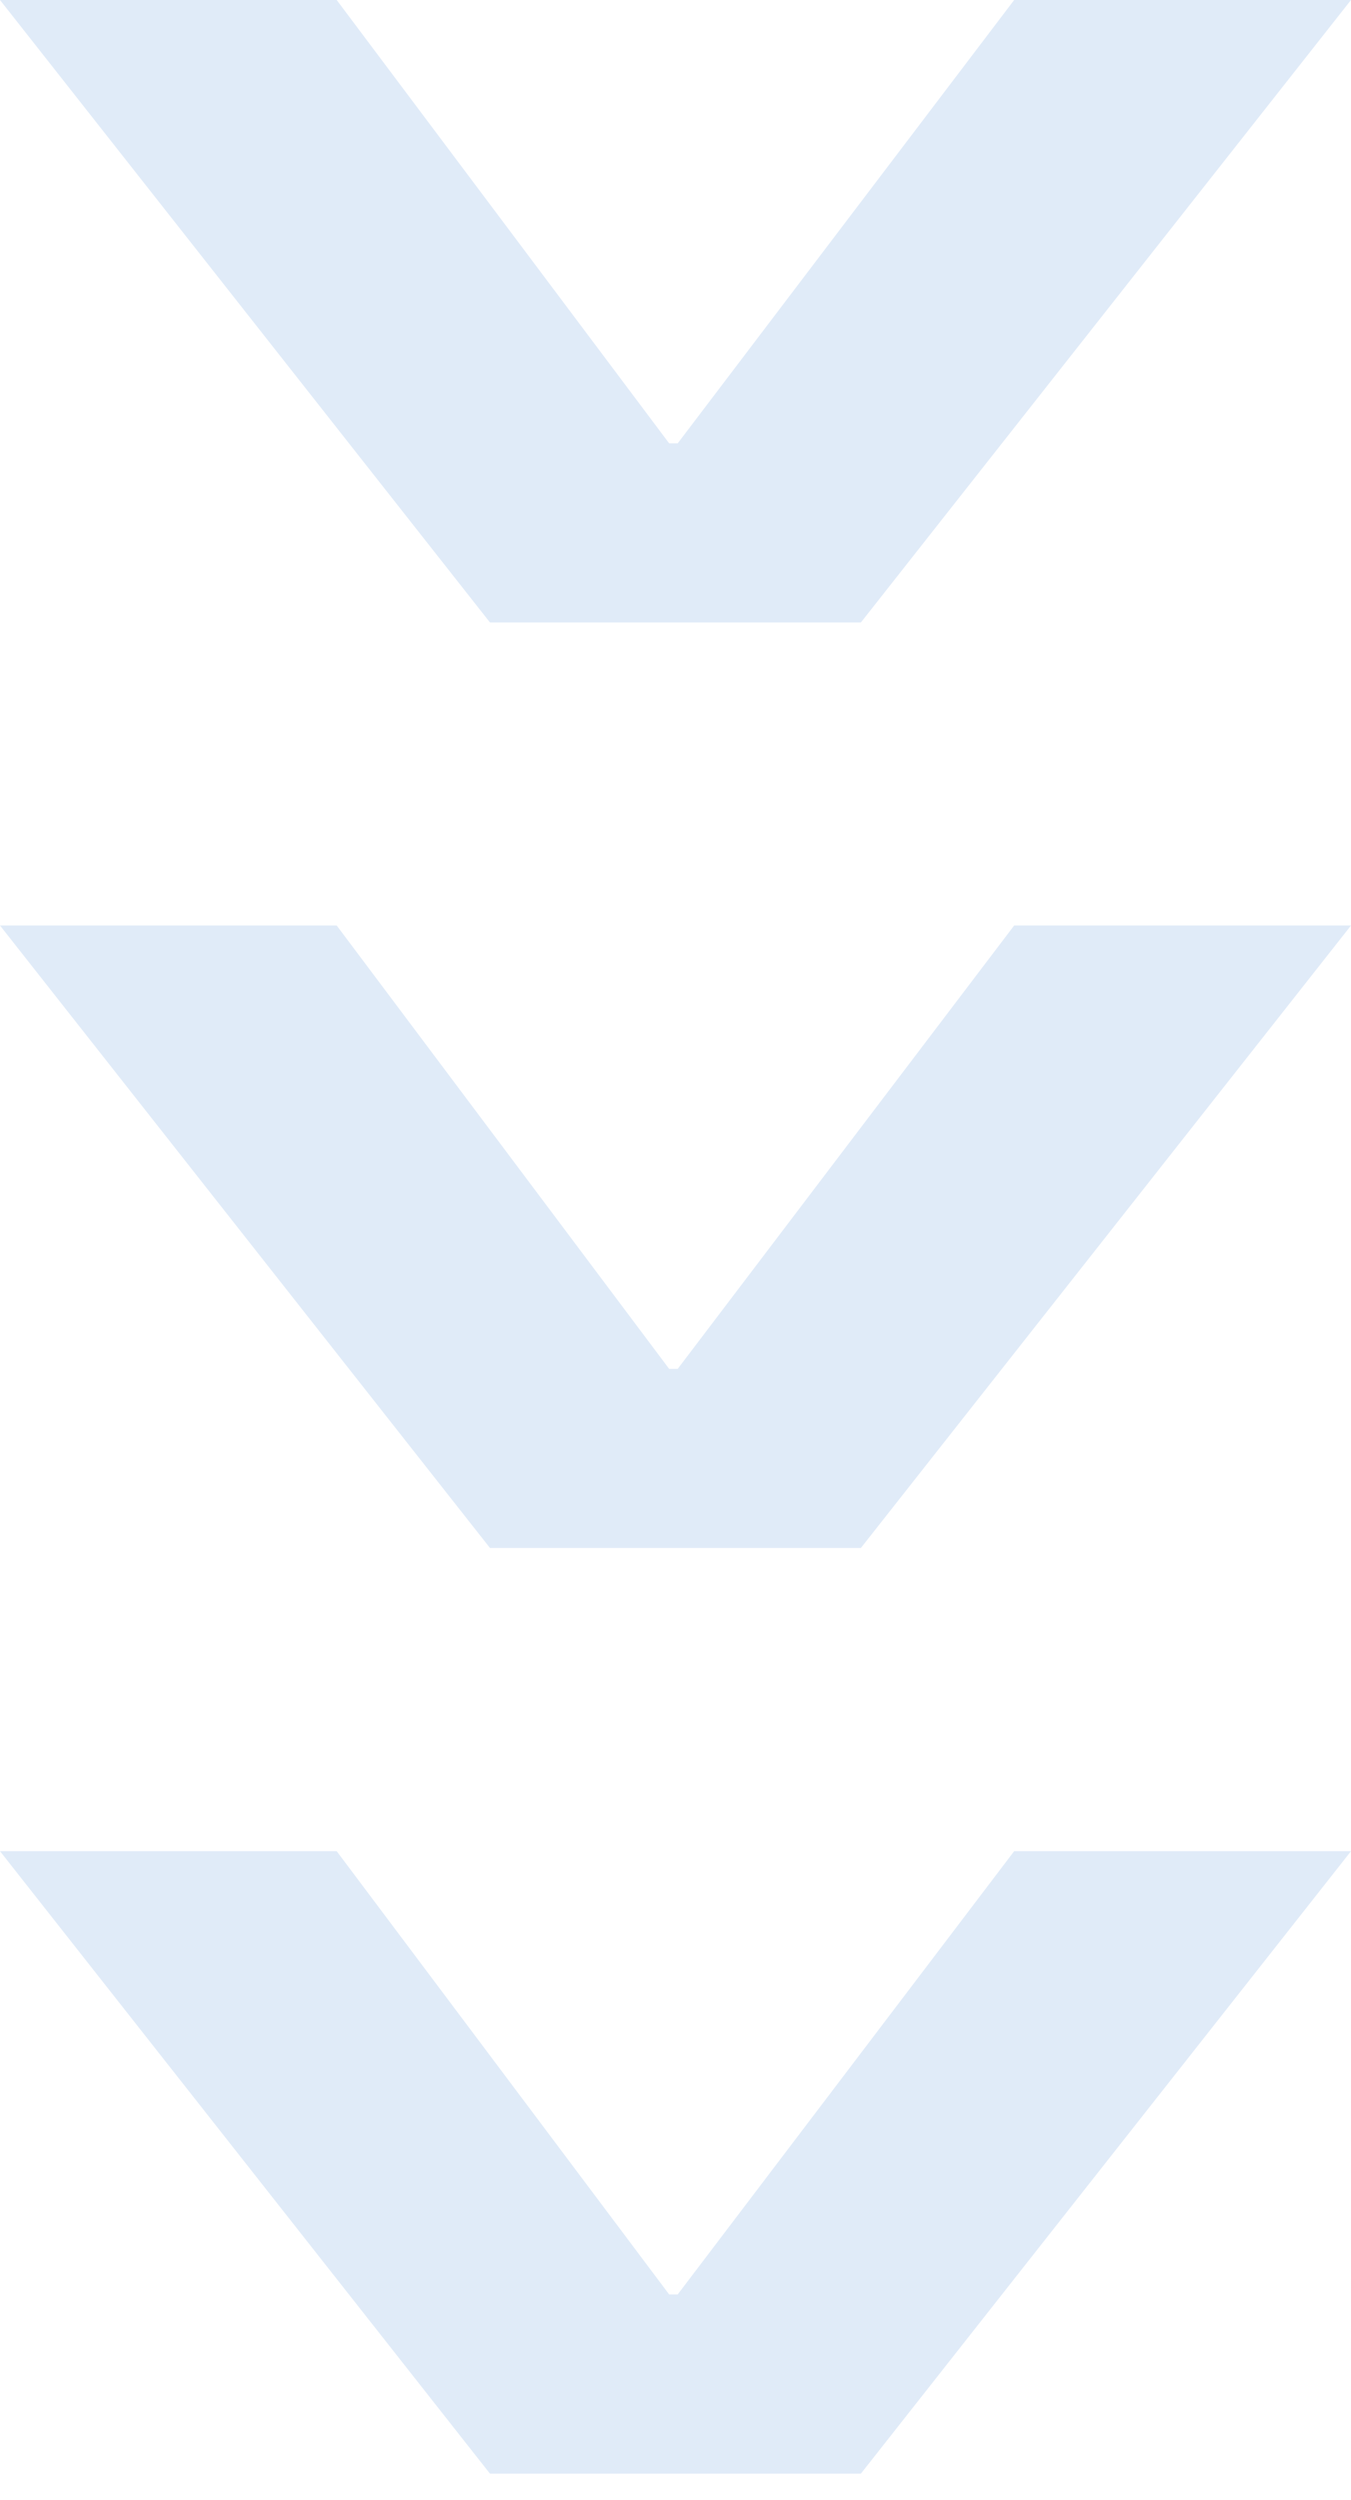 <svg xmlns="http://www.w3.org/2000/svg" width="40" height="74" viewBox="0 0 40 74" fill="none"><g clip-path="url(#clip0_45_2098)"><path d="M40 27.395L30.027 27.395L20.065 40.519H19.812L9.969 27.395H0L14.507 45.82H25.489L40 27.395Z" fill="#E0EBF8"></path><path d="M40 0L30.027 0L20.065 13.123H19.812L9.969 0L0 0L14.507 18.425H25.489L40 0Z" fill="#E0EBF8"></path><path d="M40 54.795H30.027L20.065 67.915H19.812L9.969 54.795H0L14.507 73.22H25.489L40 54.795Z" fill="#E0EBF8"></path></g><defs><clipPath id="clip0_45_2098"><rect width="73.219" height="40" fill="white" transform="matrix(0 1 -1 0 40 0)"></rect></clipPath></defs></svg>